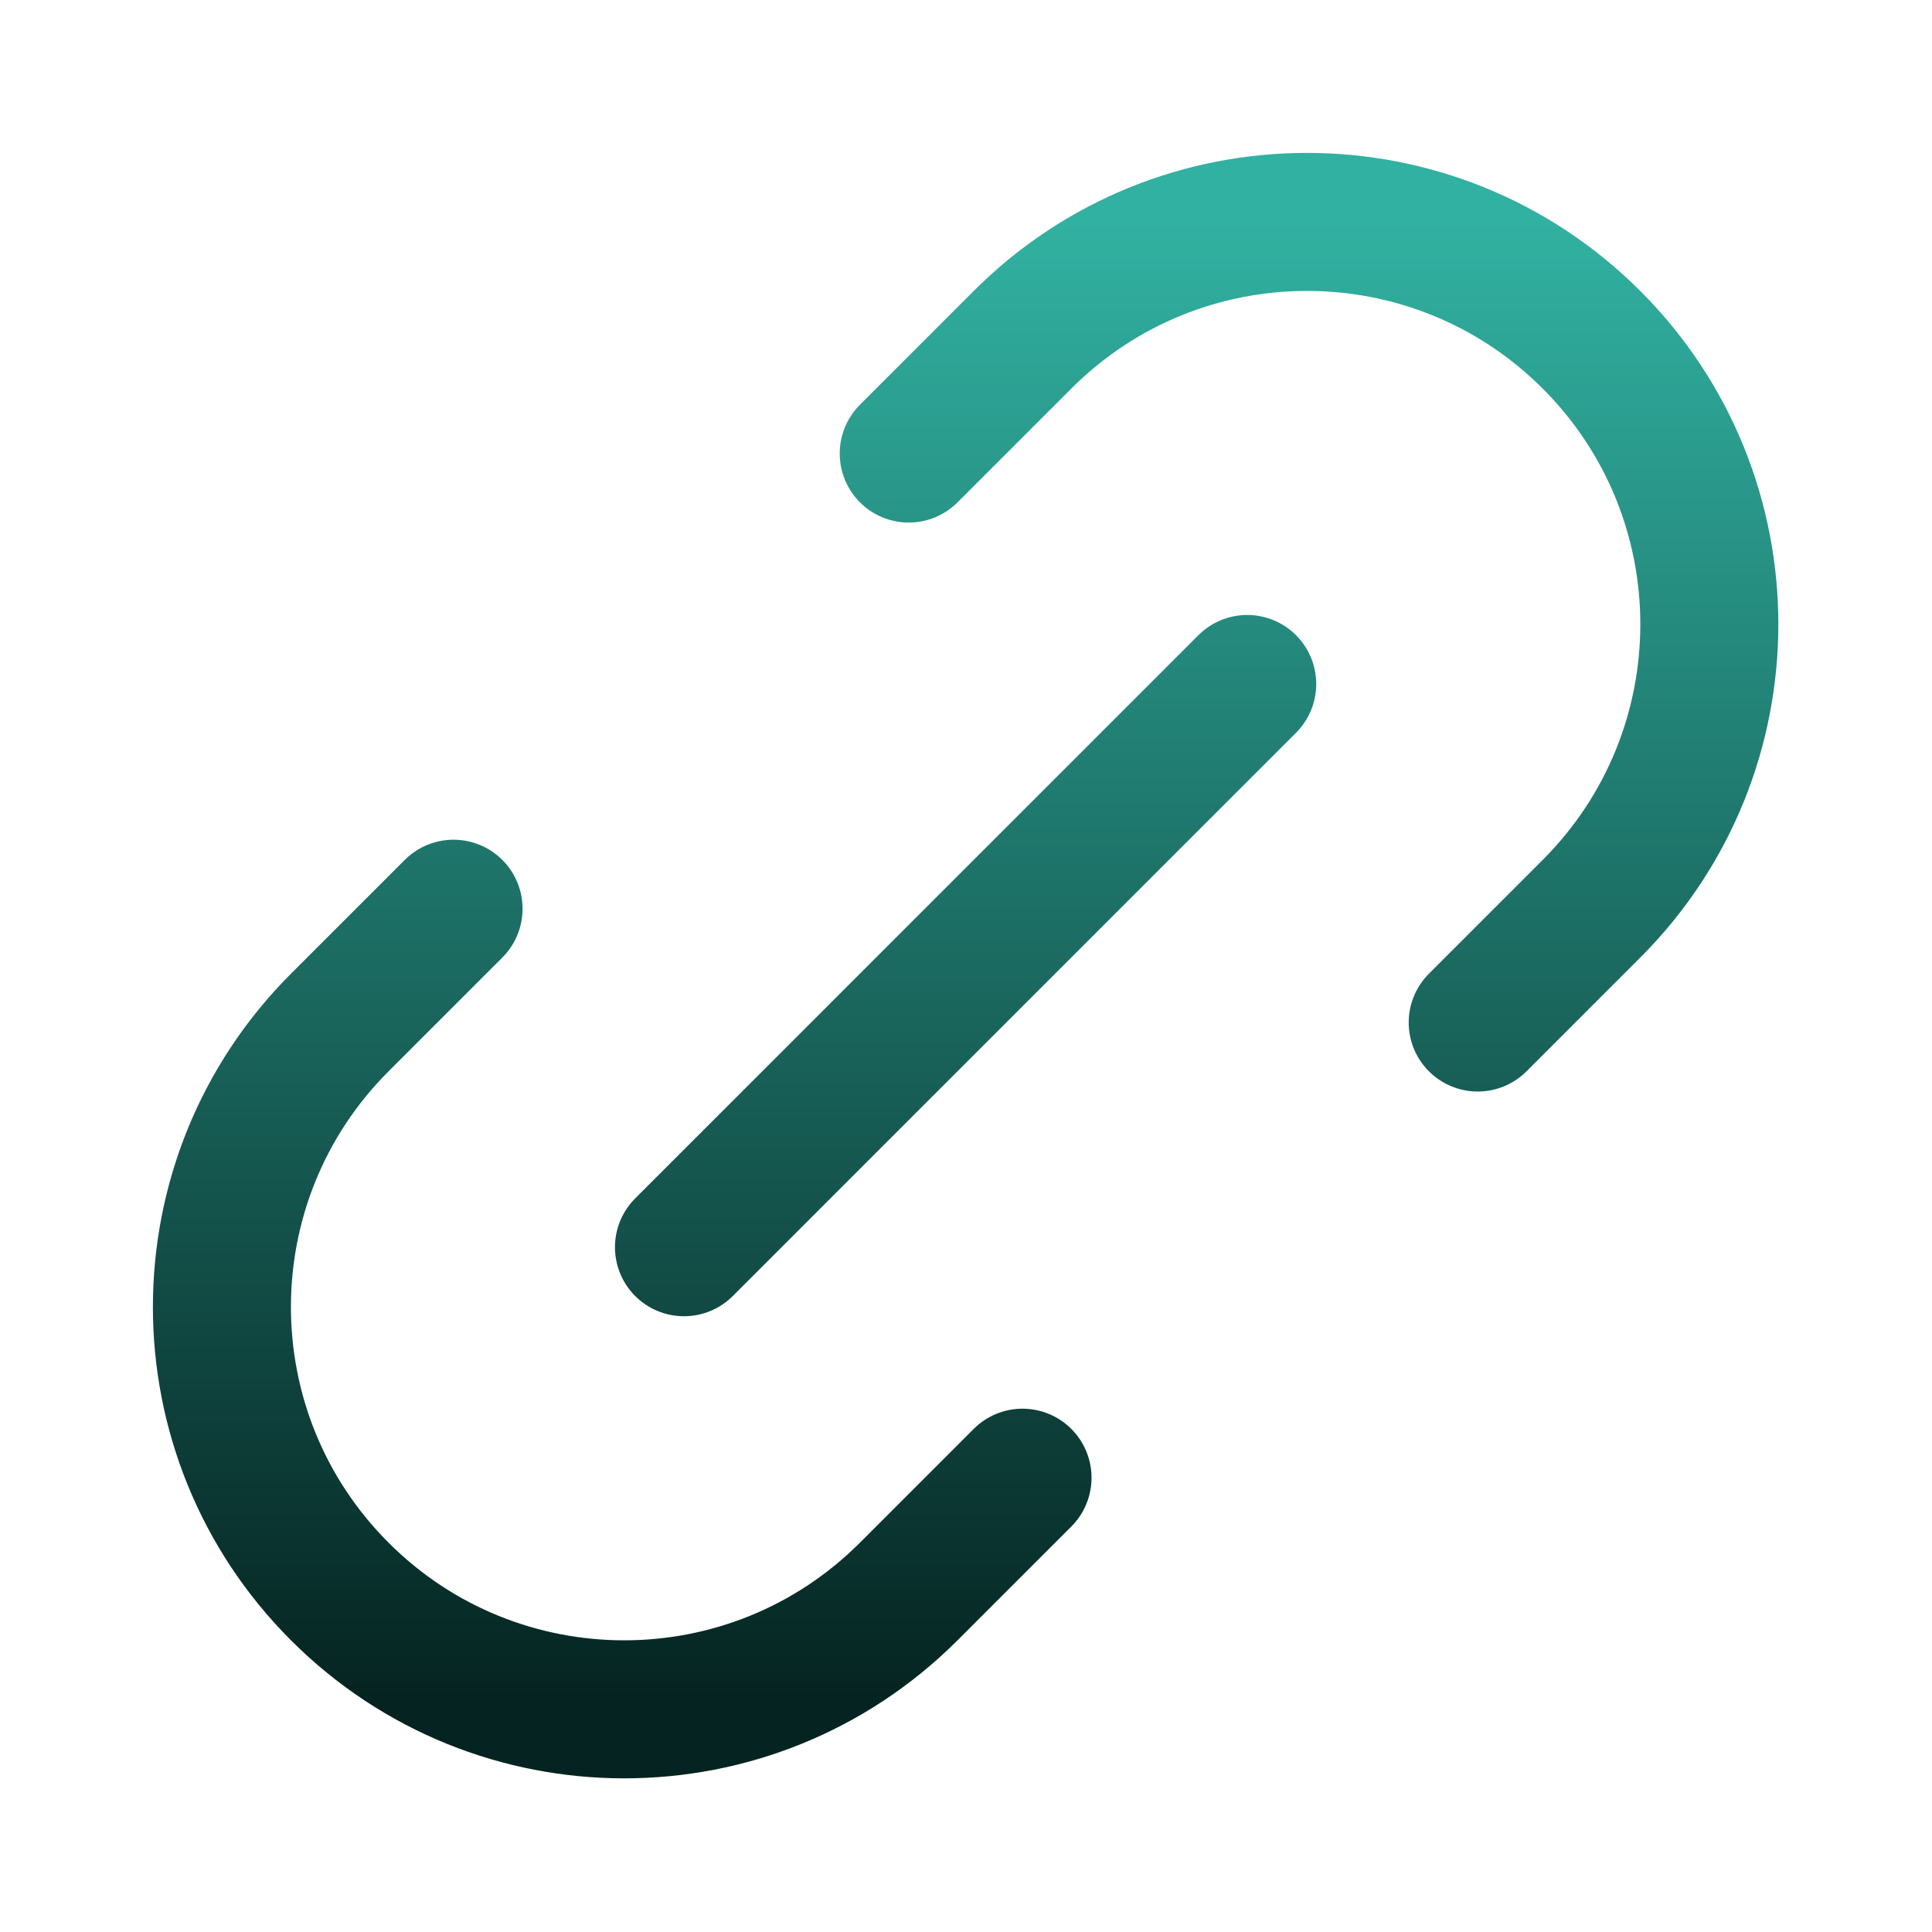 <svg width="36" height="36" viewBox="0 0 36 36" fill="none" xmlns="http://www.w3.org/2000/svg">
<path d="M19.053 27.535L16.933 29.655C14.005 32.583 9.258 32.583 6.331 29.655C3.403 26.727 3.403 21.981 6.331 19.053L8.451 16.933M27.535 19.053L29.655 16.933C32.583 14.005 32.583 9.258 29.655 6.331C26.727 3.403 21.981 3.403 19.053 6.331L16.933 8.451M12.745 23.24L23.24 12.745" stroke="url(#paint0_linear_3173_10849)" stroke-width="2.572" stroke-linecap="round" stroke-linejoin="round"/>
<defs>
<linearGradient id="paint0_linear_3173_10849" x1="17.993" y1="4.135" x2="17.993" y2="31.851" gradientUnits="userSpaceOnUse">
<stop stop-color="#31B1A1"/>
<stop offset="1" stop-color="#052320"/>
</linearGradient>
</defs>
</svg>
